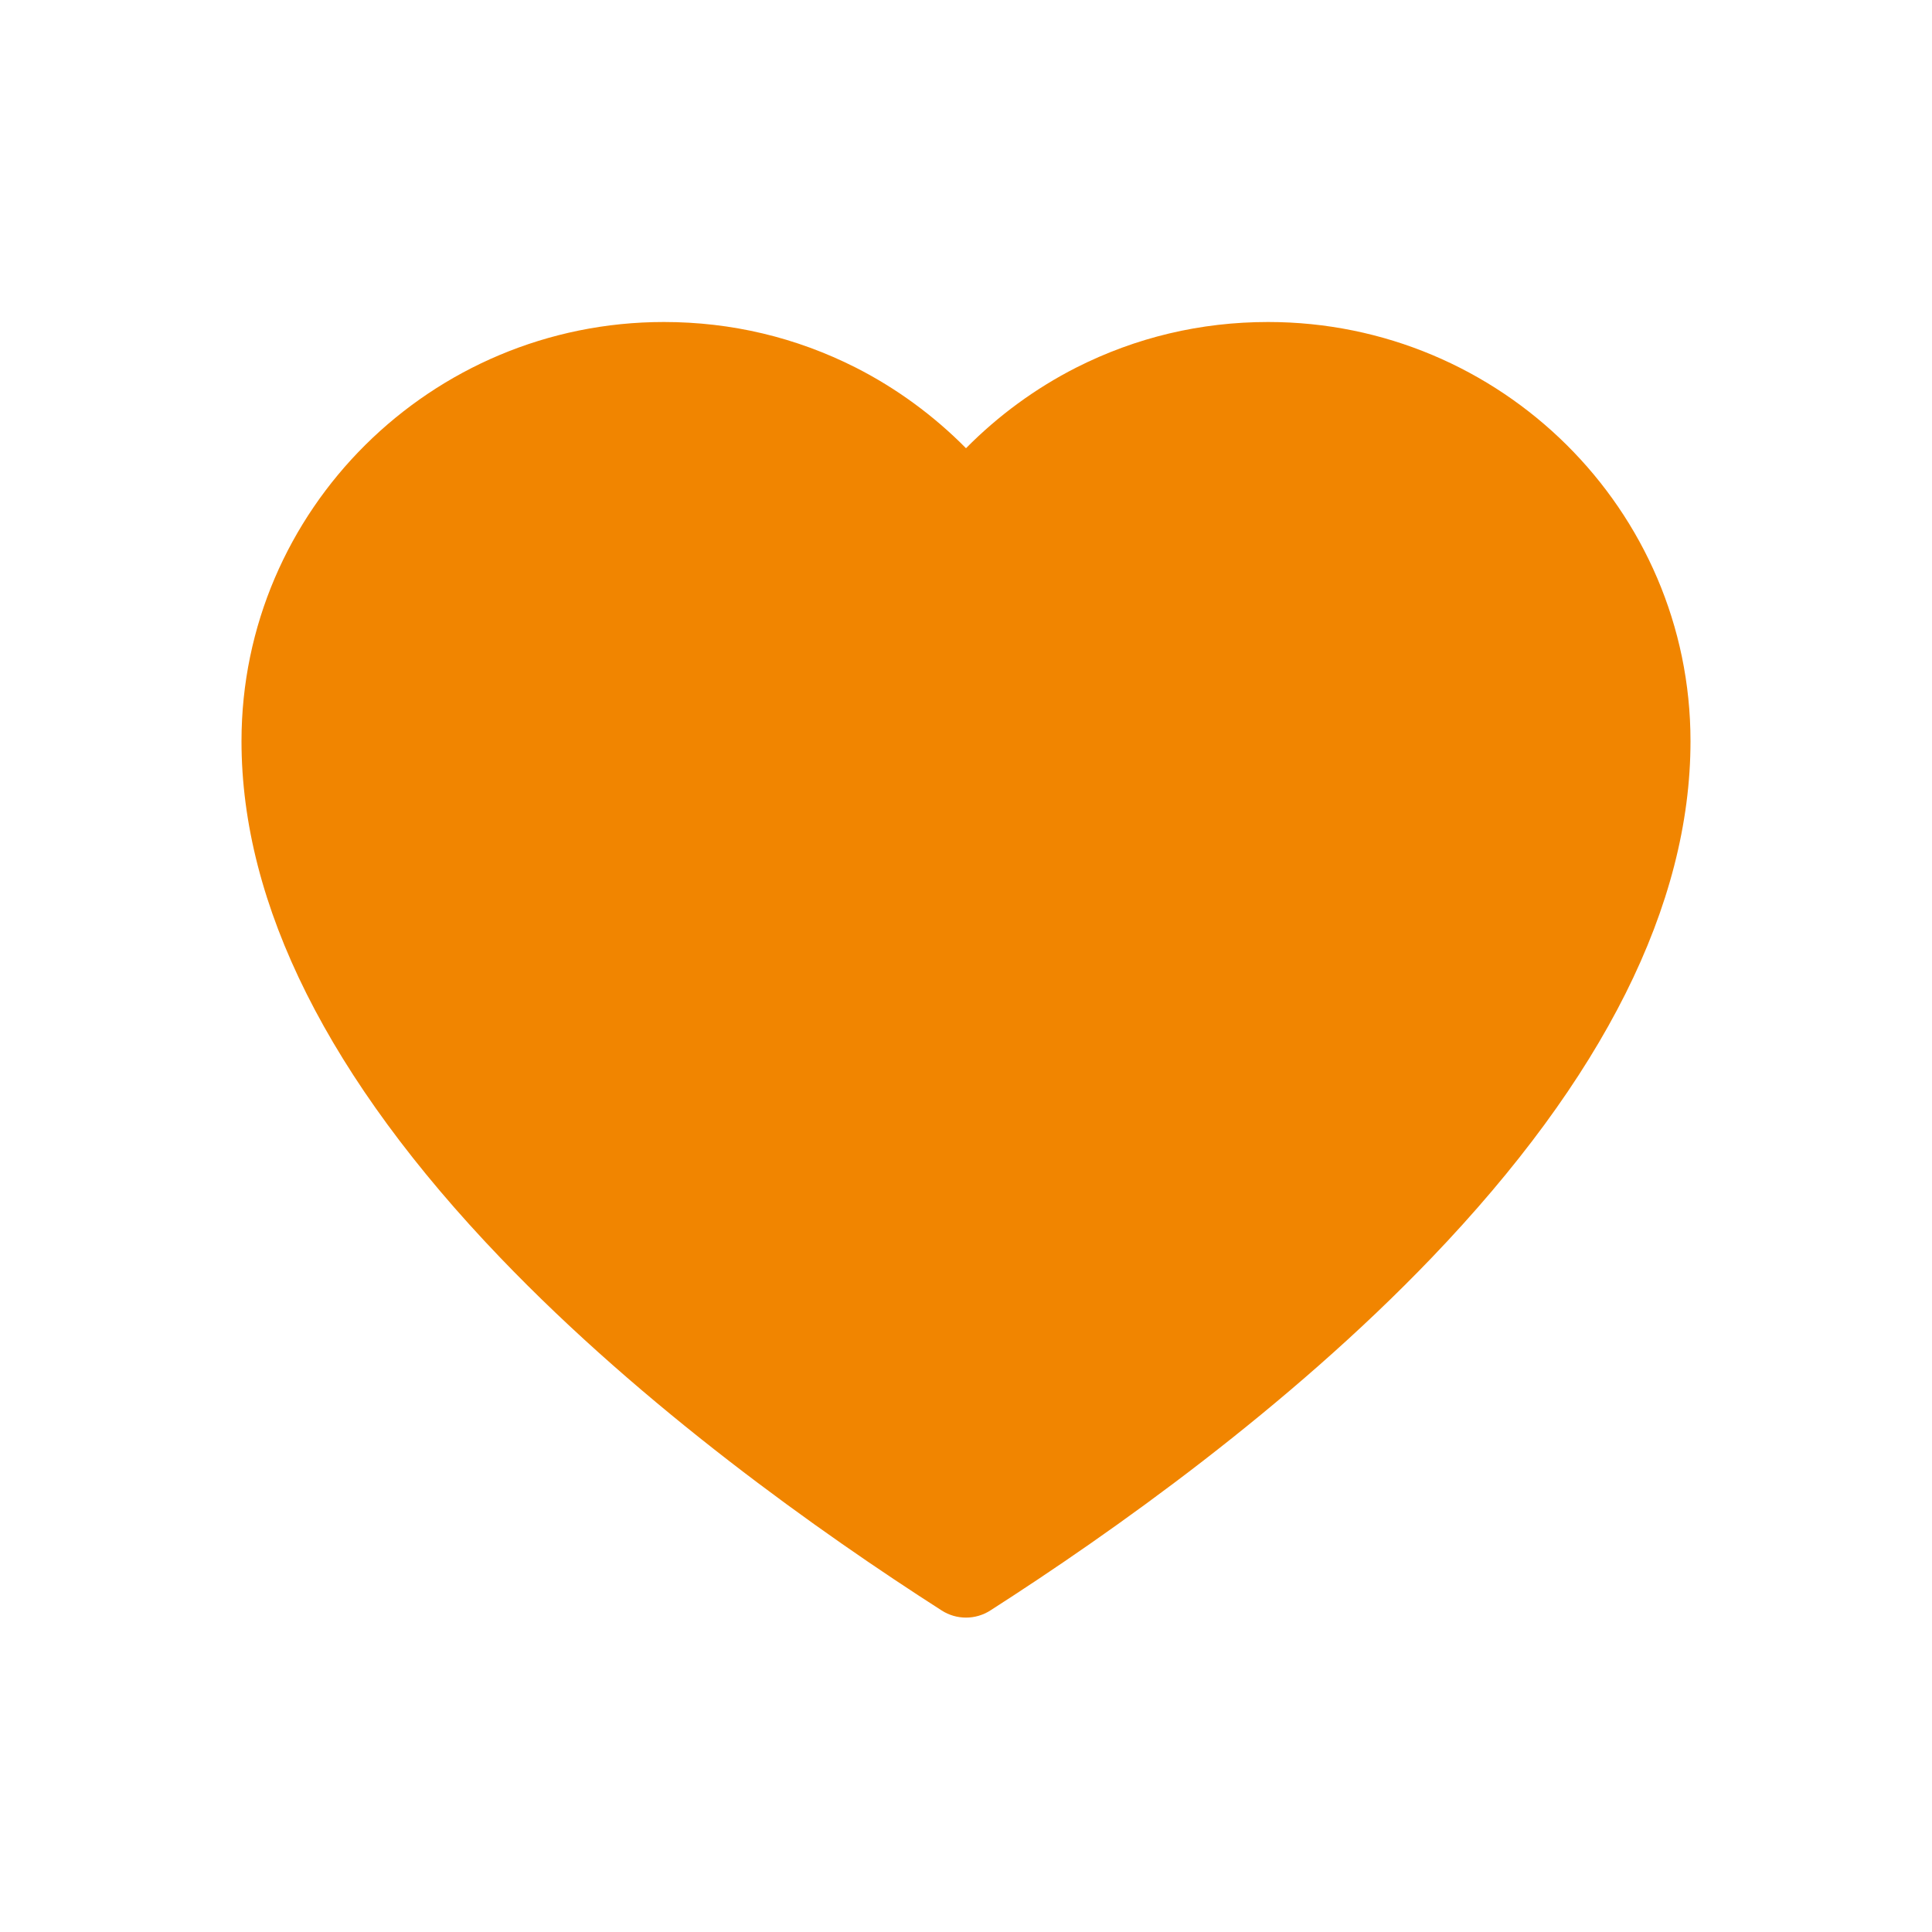 <svg xmlns="http://www.w3.org/2000/svg" width="24" height="24" viewBox="0 0 24 24" fill="none">
    <path d="M13.368 4.567C14.111 4.191 14.913 4 15.753 4C18.646 4 21 6.336 21 9.207C21 11.24 19.918 13.4 17.783 15.626C16.001 17.485 13.819 19.034 12.302 20.006C12.118 20.124 11.882 20.124 11.698 20.006C10.181 19.034 7.999 17.485 6.217 15.626C4.082 13.4 3 11.24 3 9.207C3 6.336 5.354 4 8.247 4C9.087 4 9.889 4.191 10.632 4.567C11.137 4.824 11.601 5.164 12 5.568C12.399 5.164 12.863 4.824 13.368 4.567Z" fill="#F18500"/>
</svg>